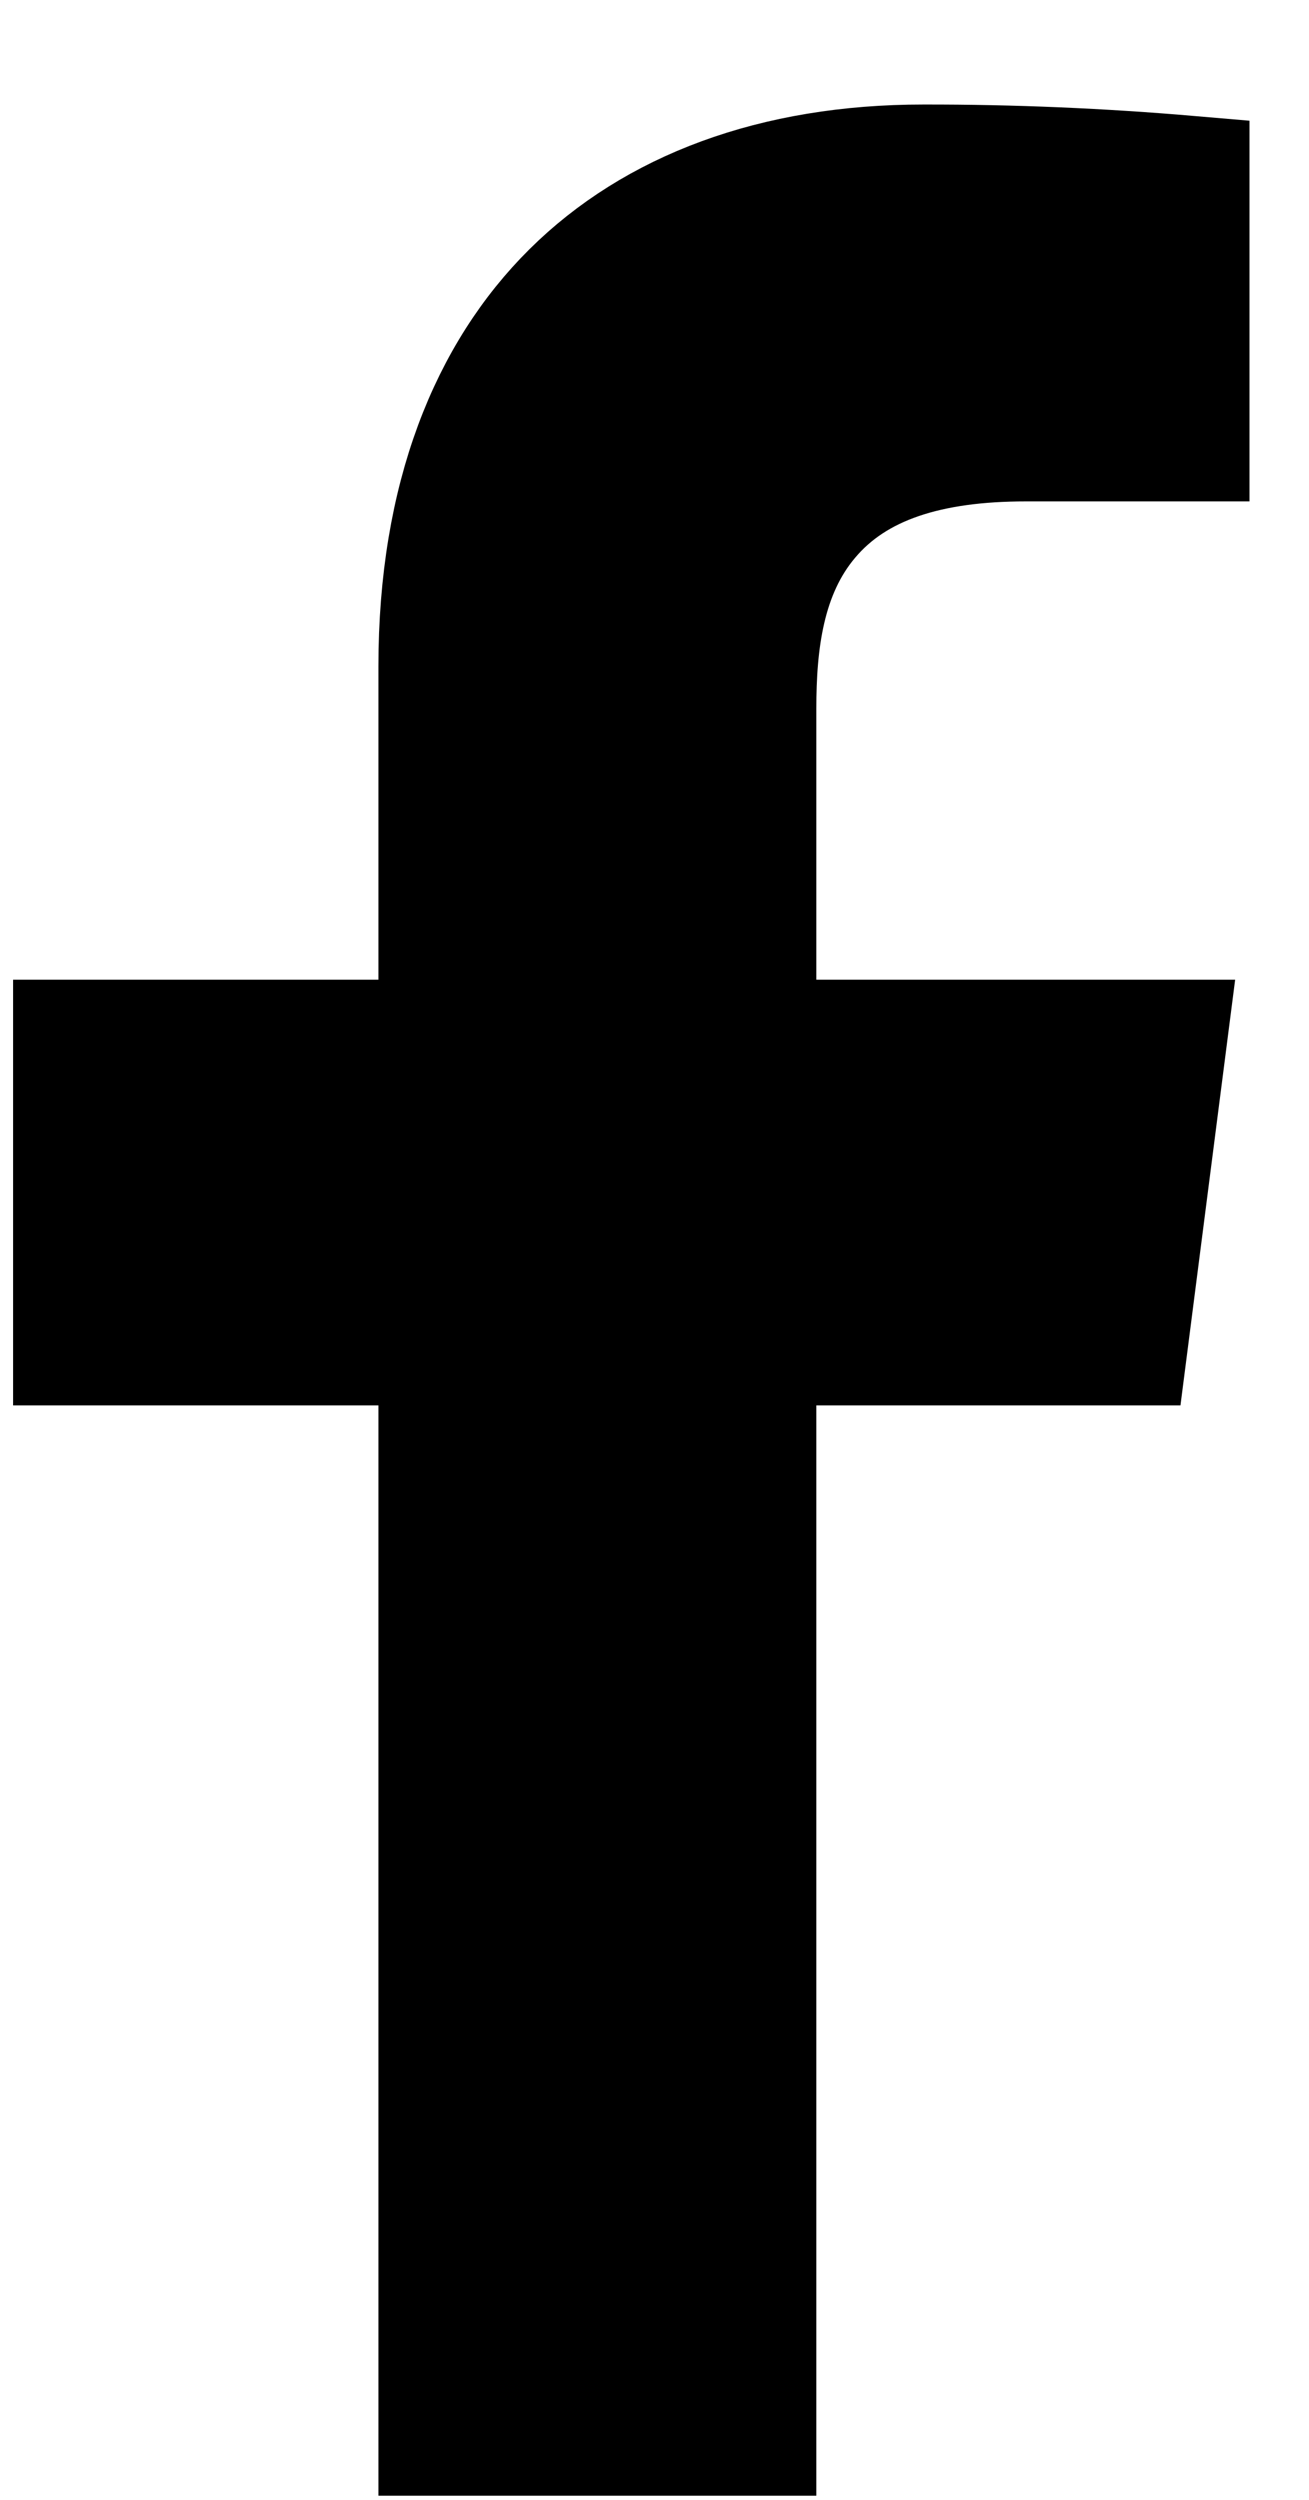 <?xml version="1.0" encoding="UTF-8"?>
<svg xmlns="http://www.w3.org/2000/svg" width="11" height="21" viewBox="0 0 11 21" fill="none">
  <path d="M7.76 1.378L7.761 1.378C8.508 1.377 9.255 1.409 10 1.473V3.712H8.62C7.818 3.712 7.196 3.896 6.803 4.364C6.425 4.811 6.36 5.405 6.36 5.95V8.23V8.73H6.86H9.811L9.48 11.306H6.86H6.36V11.806V20.465H3.68V11.806V11.306H3.18H0.61V8.73H3.18H3.68V8.23V5.598C3.68 4.175 4.111 3.133 4.802 2.448C5.494 1.762 6.502 1.378 7.76 1.378Z" fill="black" stroke="black"></path>
</svg>
